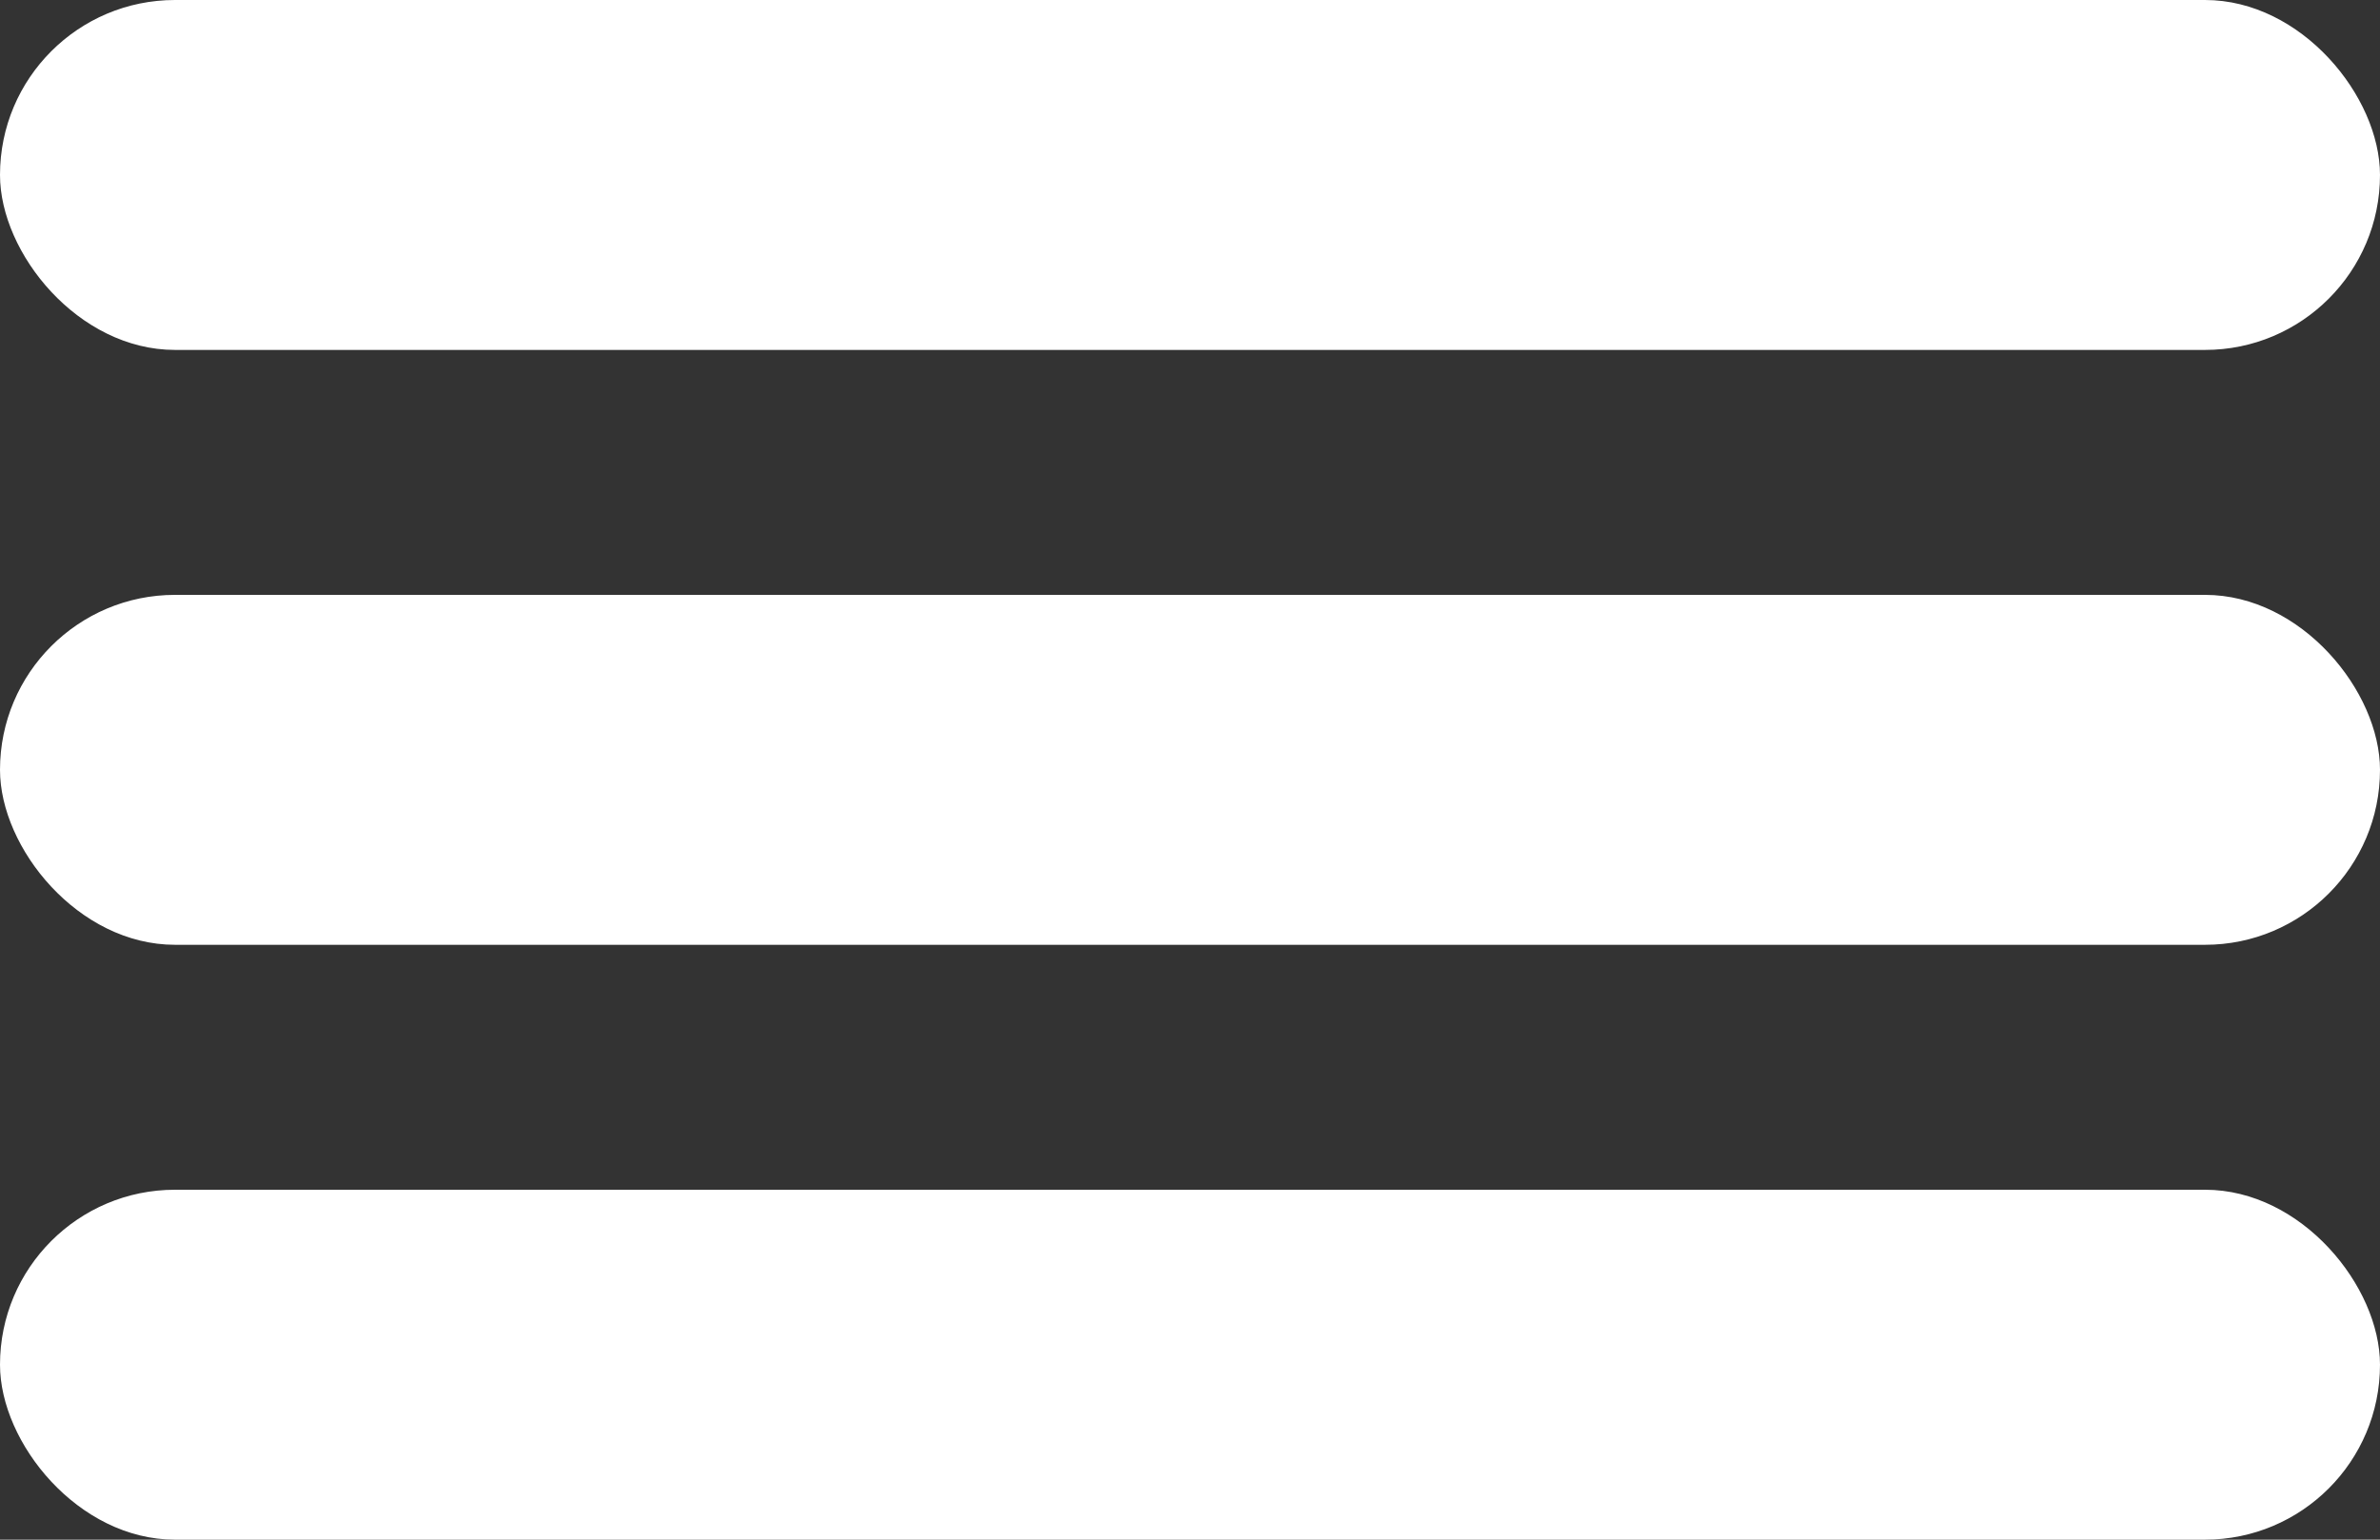 <?xml version="1.0" encoding="UTF-8"?> <svg xmlns="http://www.w3.org/2000/svg" width="68" height="44" viewBox="0 0 68 44" fill="none"><rect x="0" y="0" width="68" height="44" fill="#333333" stroke="none"/><rect width="68" height="10" rx="5" fill="white"></rect><rect y="17" width="68" height="10" rx="5" fill="white"></rect><rect y="34" width="68" height="10" rx="5" fill="white"></rect></svg> 
